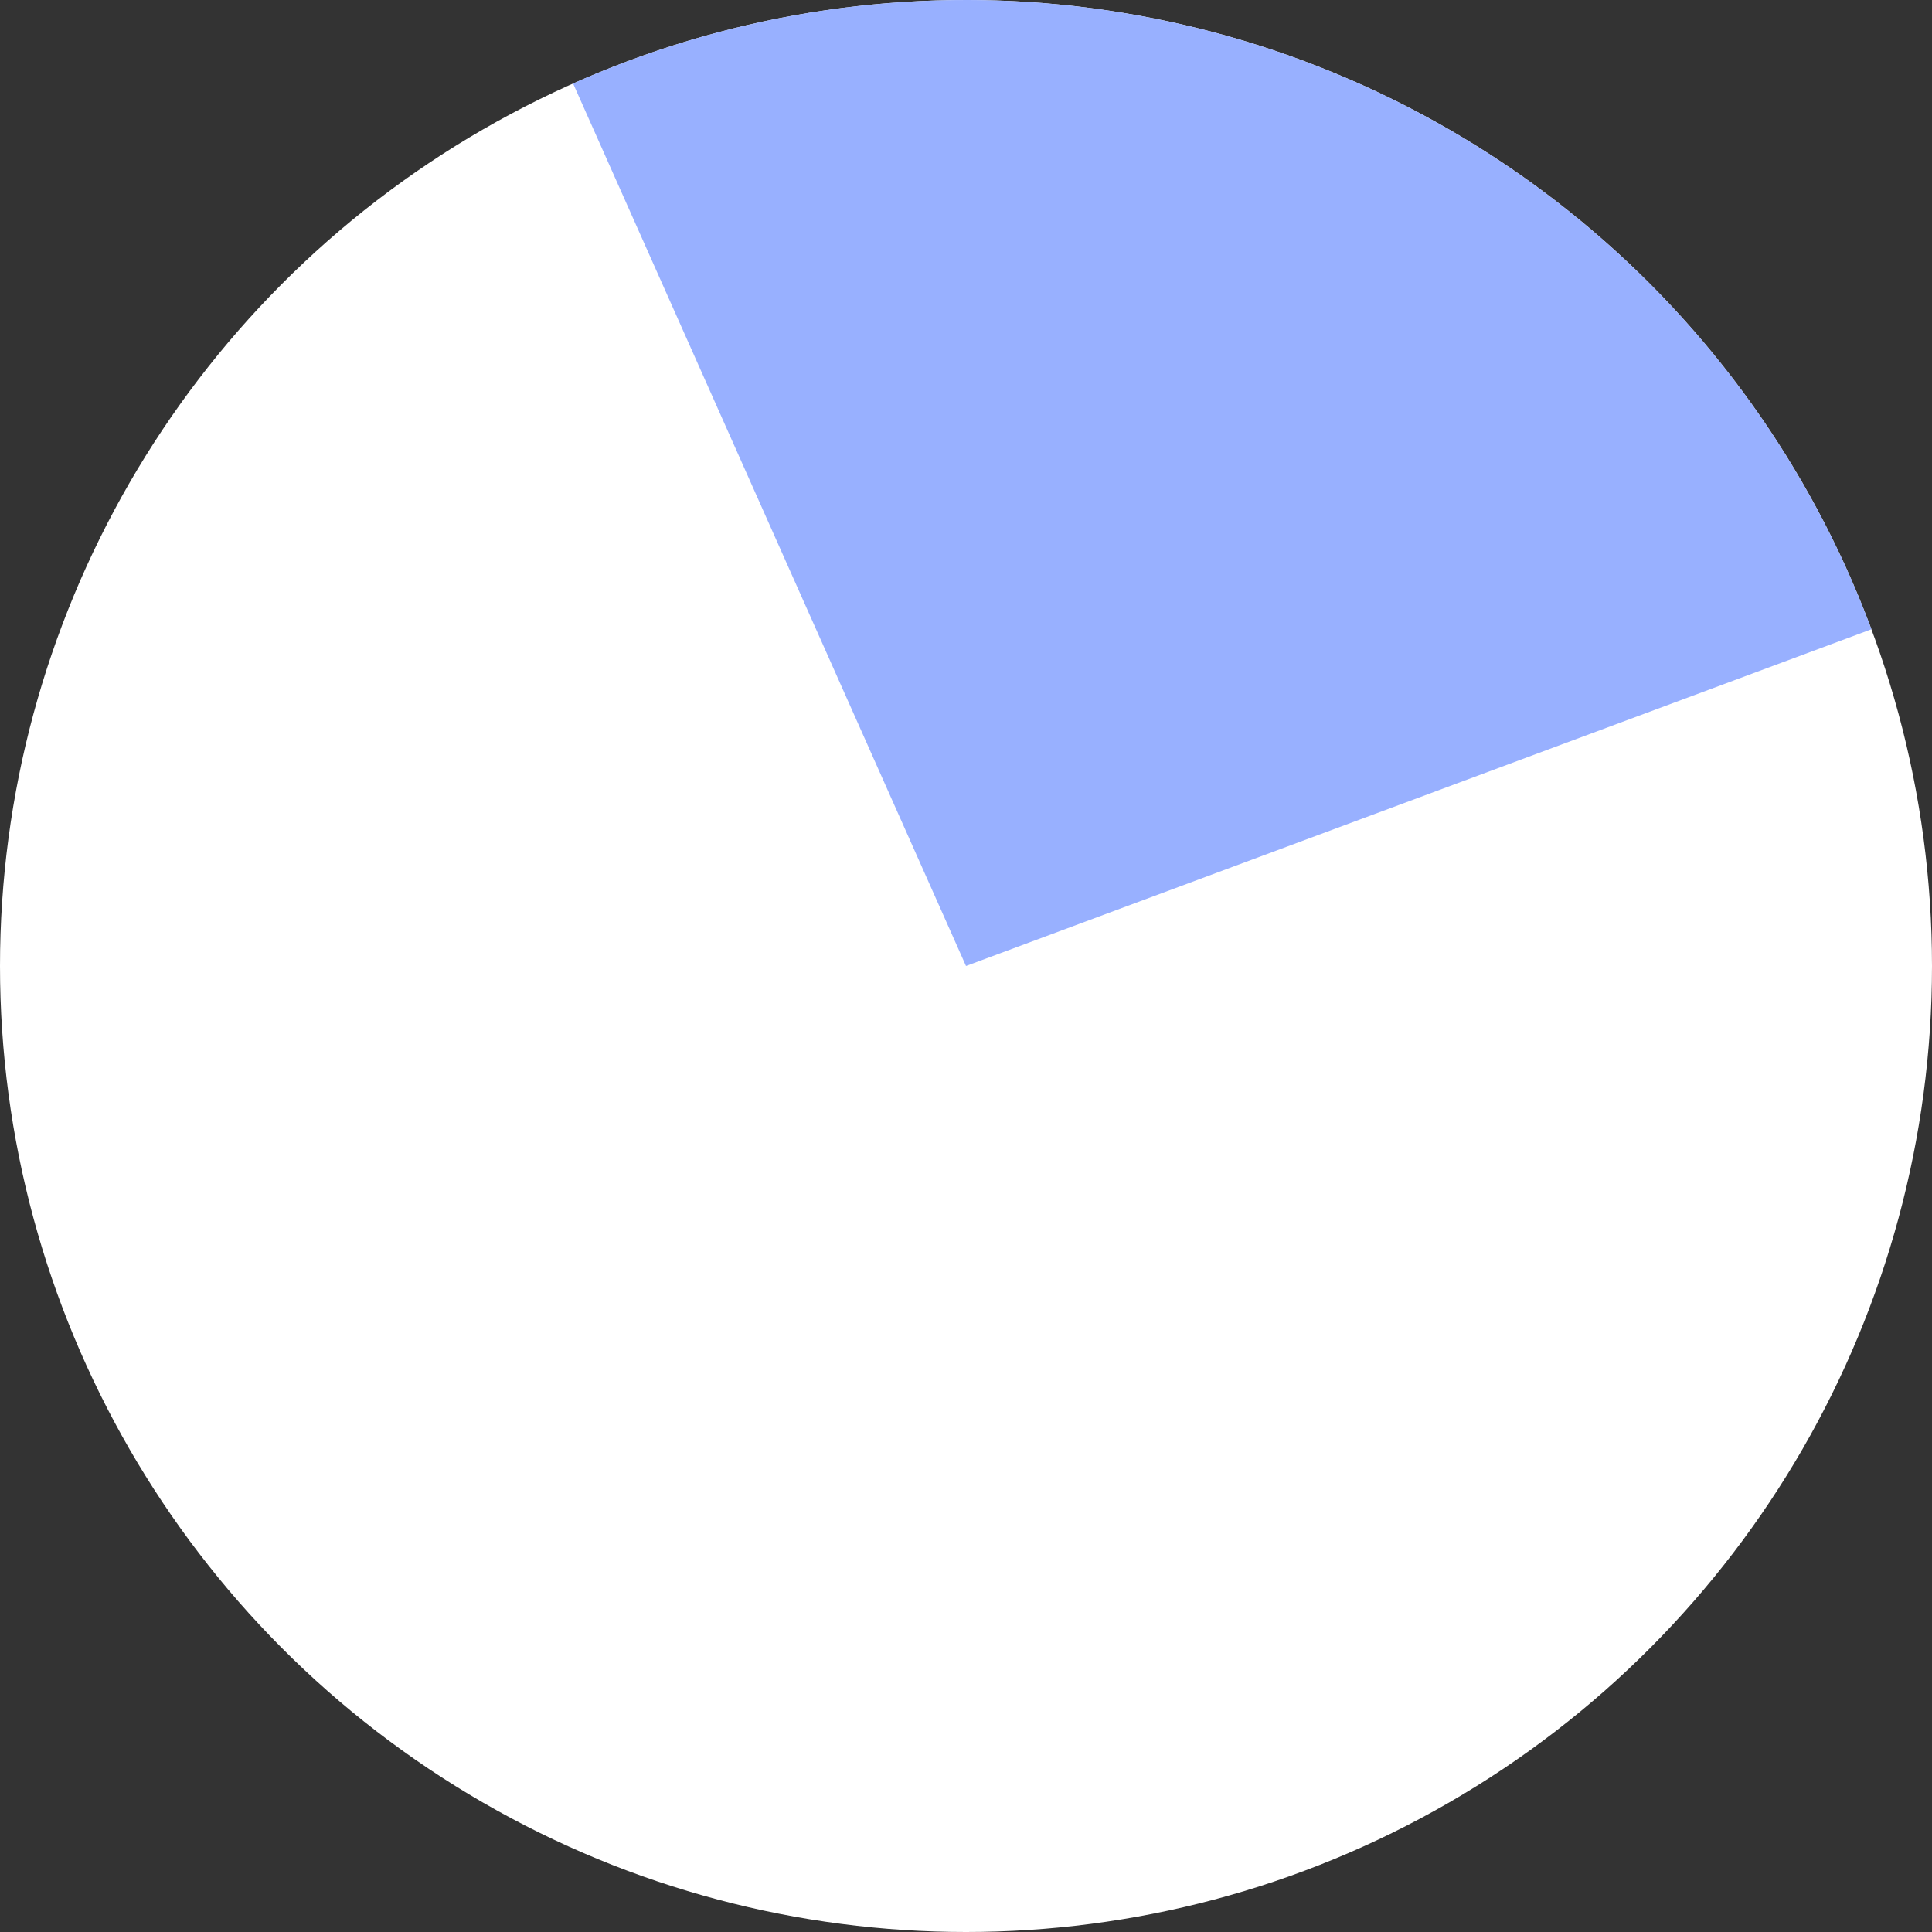 <svg width="100" height="100" viewBox="0 0 100 100" fill="none" xmlns="http://www.w3.org/2000/svg">
<rect x="0" y="0" width="100" height="100" fill="#333333" stroke="none"/>
<circle cx="50" cy="50" r="50" fill="white"/>
<path d="M29.663 4.323C35.903 1.544 42.646 0.074 49.476 0.003C56.307 -0.069 63.079 1.26 69.376 3.907C75.673 6.554 81.36 10.463 86.088 15.393C90.816 20.323 94.483 26.169 96.864 32.571L50 50L29.663 4.323Z" fill="#98B0FF"/>
</svg>
